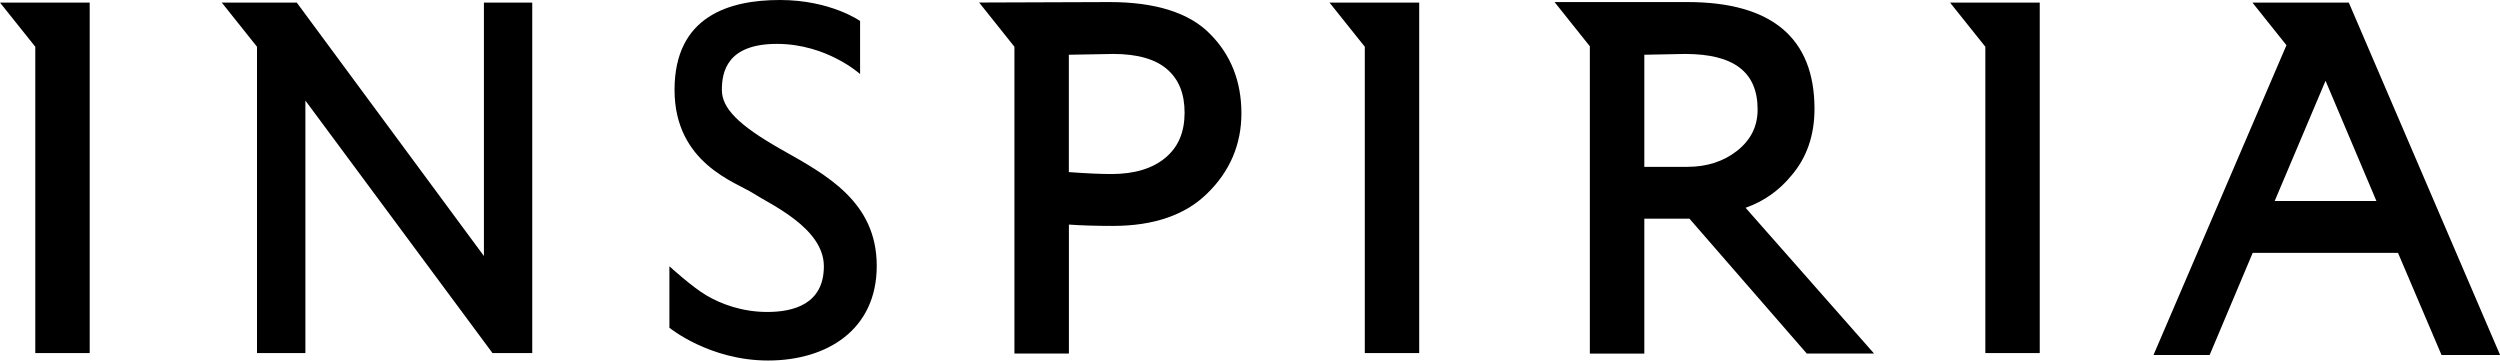 <svg width="416" height="60" viewBox="0 0 416 60" fill="none" xmlns="http://www.w3.org/2000/svg">
<g clip-path="url(#clip0)">
<path d="M80.524 42.6L49.382 0.432H42.764H36.903L42.764 7.779V58.747H50.817V16.734L81.948 58.747H88.565V0.432H80.524V42.6Z" fill="black"/>
<path d="M184.627 0.344C182.18 0.344 162.928 0.421 162.928 0.421L168.8 7.78V58.825H177.865V37.37C179.878 37.514 182.347 37.592 185.194 37.592C192.012 37.592 197.306 35.752 200.932 32.139C204.68 28.471 206.571 23.994 206.571 18.851C206.571 13.554 204.814 9.11 201.355 5.652C197.929 2.139 192.301 0.344 184.627 0.344ZM193.958 26.221C191.812 28.039 188.787 28.959 184.949 28.959C183.092 28.959 180.712 28.848 177.854 28.637V9.11C181.98 9.021 184.404 8.977 185.272 8.977C189.265 8.977 192.279 9.841 194.236 11.548C196.172 13.244 197.117 15.604 197.117 18.774C197.106 21.988 196.083 24.426 193.958 26.221Z" fill="black"/>
<path d="M298.039 29.269C300.619 26.299 301.932 22.553 301.932 18.12C301.932 6.317 294.814 0.344 280.789 0.344C278.965 0.344 264.55 0.344 264.55 0.344H258.678L264.55 7.702V58.837H273.615V36.384H281.122L300.642 58.825H311.841L290.465 34.577C293.468 33.513 296.015 31.729 298.039 29.269ZM289.03 25.113C286.772 26.875 284.003 27.762 280.789 27.762H273.615V9.11C277.752 9.021 279.921 8.977 280.388 8.977C288.518 8.977 292.467 11.991 292.467 18.209C292.467 21.035 291.343 23.284 289.03 25.113Z" fill="black"/>
<path d="M390.842 0.432H383.835H383.512H374.804L380.465 7.524L358.343 59.069H367.686L374.848 42.079H399.028L406.268 59.069H416.011L390.842 0.432ZM378.507 33.446L386.971 13.442L395.435 33.446H378.507Z" fill="black"/>
<path d="M0 0.432L5.872 7.779V58.747H14.926V0.432H5.872H0Z" fill="black"/>
<path d="M221.23 0.432L227.102 7.779V58.747H236.156V0.432H227.102H221.23Z" fill="black"/>
<path d="M324.487 0.432L330.36 7.779V58.747H339.413V0.432H330.36H324.487Z" fill="black"/>
<path d="M130.14 24.946C122.755 20.779 120.119 17.965 120.119 14.961C120.119 11.958 120.975 7.303 129.283 7.303C137.592 7.303 143.119 12.324 143.119 12.324V3.491C143.119 3.491 138.203 0 129.773 0C121.342 0 112.244 2.693 112.244 14.95C112.244 27.207 122.51 30.332 125.346 32.172C128.171 34.012 137.091 37.935 137.091 44.307C137.091 50.68 131.919 51.91 127.682 51.91C123.433 51.91 119.93 50.558 117.538 49.15C115.147 47.743 111.388 44.307 111.388 44.307V54.536C111.388 54.536 118.028 59.989 127.804 59.989C137.58 59.989 145.889 54.902 145.889 44.241C145.889 33.58 137.525 29.113 130.14 24.946Z" fill="black"/>
</g>
<defs>
<clipPath id="clip0">
<rect width="416" height="60" fill="white"/>
</clipPath>
</defs>
</svg>
